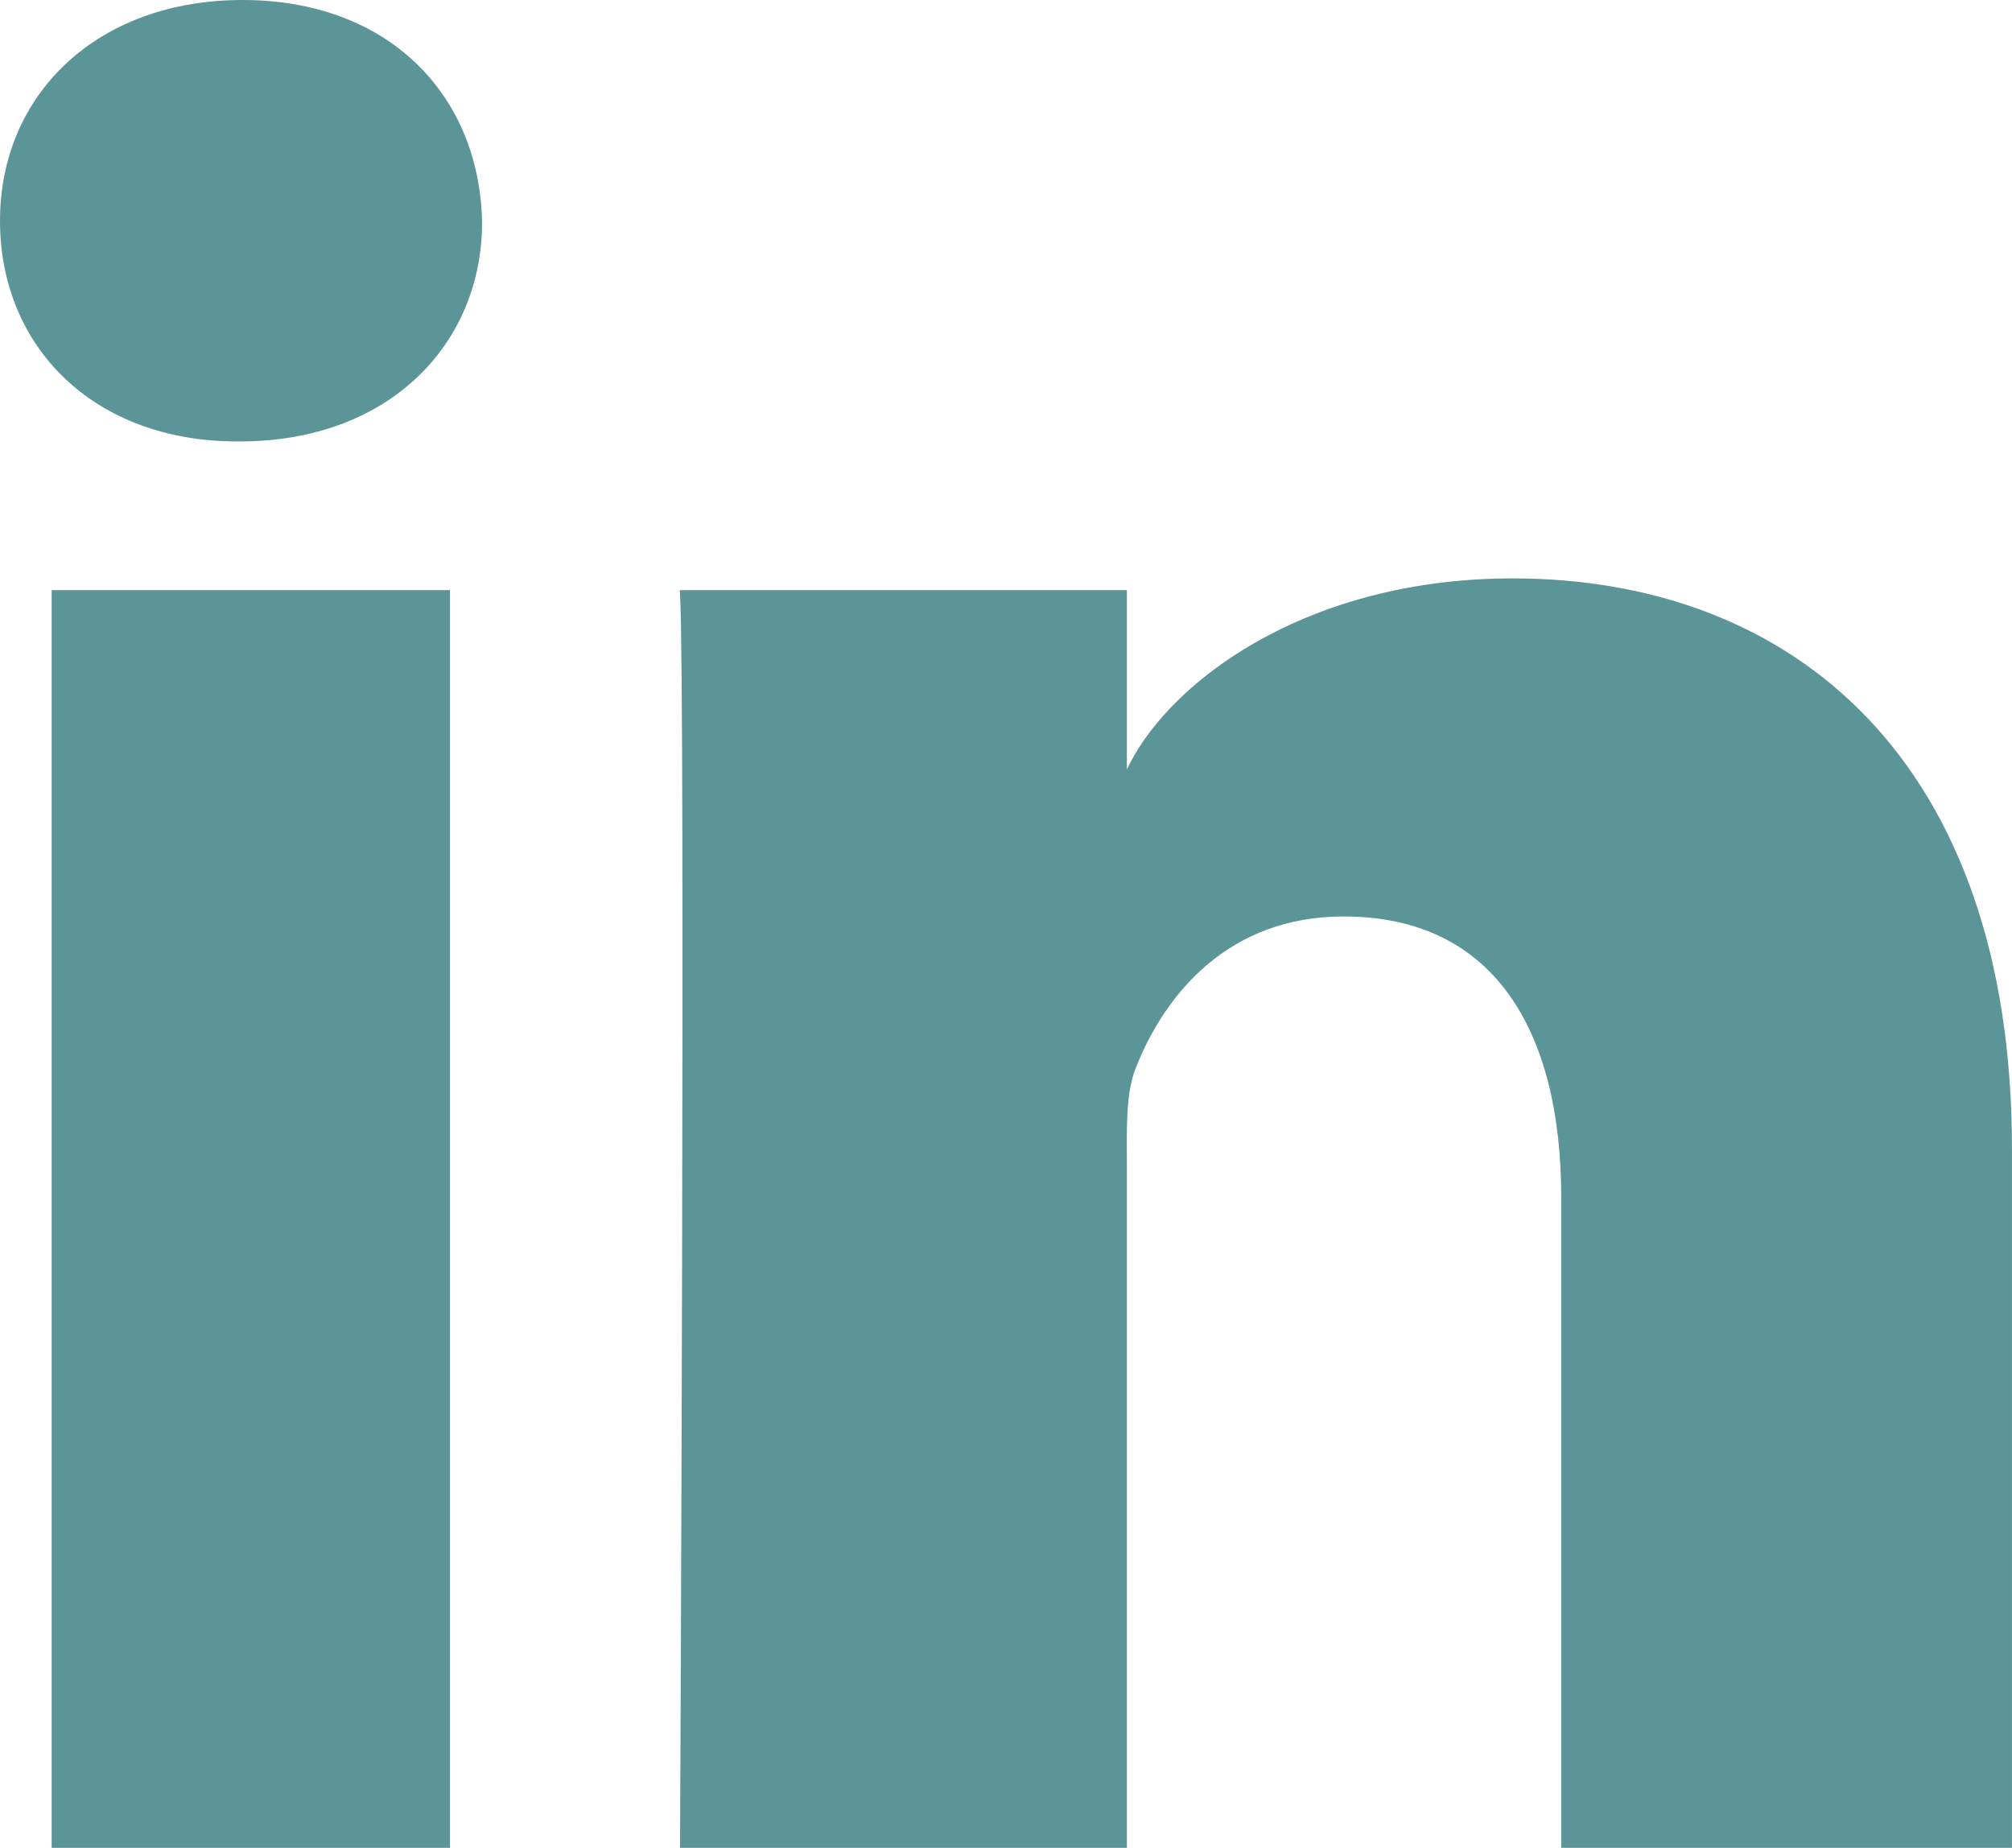 <?xml version="1.0" encoding="UTF-8"?>
<svg id="Layer_1" data-name="Layer 1" xmlns="http://www.w3.org/2000/svg" width="803.44" height="737.81" viewBox="0 0 803.44 737.81">
  <g id="SVGRepo_iconCarrier" data-name="SVGRepo iconCarrier">
    <g>
      <rect x="22.19" y="237.19" width="155.94" height="499.06" style="fill: #5c9598; stroke: #5c9598; stroke-miterlimit: 12.5; stroke-width: 3.12px;"/>
      <path d="M96.88,1.56C39.38,1.56,1.56,38.75,1.56,88.13s36.56,86.56,93.13,86.56h1.25c58.75,0,95.31-38.44,95-86.56C189.69,38.75,154.37,1.56,96.88,1.56Z" style="fill: #5c9598; stroke: #5c9598; stroke-miterlimit: 12.5; stroke-width: 3.12px;"/>
      <path d="M604.06,232.5c-89.37,0-145.31,48.75-155.63,83.13v-78.44h-175.31c2.19,41.56,0,499.06,0,499.06h175.31V466.56c0-15.31-.62-30.31,3.75-40.94,11.88-30,37.81-61.25,84.38-61.25,60.94,0,88.44,46.25,88.44,113.75v258.13h176.87V458.75c0-154.38-86.87-226.25-197.81-226.25Z" style="fill: #5c9598; stroke: #5c9598; stroke-miterlimit: 12.5; stroke-width: 3.12px;"/>
    </g>
  </g>
</svg>